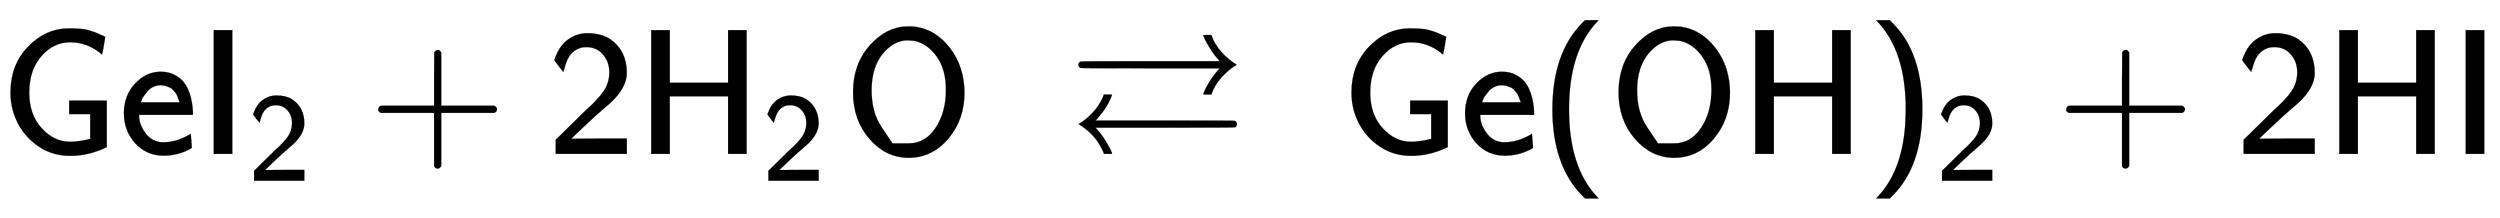 <svg xmlns:xlink="http://www.w3.org/1999/xlink" width="32.57ex" height="2.843ex" style="vertical-align: -0.838ex;" viewBox="0 -863.1 14023.2 1223.9" role="img" focusable="false" xmlns="http://www.w3.org/2000/svg" aria-labelledby="MathJax-SVG-1-Title">
<title id="MathJax-SVG-1-Title">{\displaystyle {\mathsf {GeI_{2}+2H_{2}O\ \rightleftarrows \ Ge(OH)_{2}+2HI}}}</title>
<defs aria-hidden="true">
<path stroke-width="1" id="E1-MJSS-47" d="M59 346Q59 499 157 601T384 704Q436 704 466 700T541 679Q551 674 560 670T575 664T583 660T588 658T590 656Q590 652 582 605T573 557L564 564Q489 626 392 626Q301 626 233 549T164 347T233 145T392 68Q441 68 506 84V223H388V299H599V38L588 33Q494 -11 393 -11Q296 -11 219 40T100 172T59 346Z"></path>
<path stroke-width="1" id="E1-MJSS-65" d="M28 226Q28 329 91 395T235 461Q258 461 279 456T325 436T368 397T399 332T415 238V219H113V215Q113 163 151 114T248 65Q273 65 298 70T341 82T373 96T396 108L403 113Q403 106 406 76T409 38Q409 34 408 33T393 24Q325 -10 252 -10Q155 -10 92 59T28 226ZM340 289L338 297Q335 305 333 310T327 326T317 343T304 358T286 372T263 381T233 385Q212 385 193 376T162 353T140 325T127 301T123 289H340Z"></path>
<path stroke-width="1" id="E1-MJSS-49" d="M87 0V694H191V0H87Z"></path>
<path stroke-width="1" id="E1-MJSS-32" d="M222 599Q190 599 166 585T128 550T108 509T97 474T93 459L67 492L42 526L47 539Q72 608 120 642T225 677Q304 677 355 644Q449 579 449 454Q449 373 361 290Q351 280 315 250T199 144Q156 103 137 85L293 86H449V0H50V79L216 242Q284 302 317 349T351 456Q351 517 315 558T222 599Z"></path>
<path stroke-width="1" id="E1-MJSS-2B" d="M56 237T56 250T70 270H369V420L370 570Q380 583 389 583Q402 583 409 568V270H707Q722 262 722 250T707 230H409V-68Q401 -82 391 -82H389H387Q375 -82 369 -68V230H70Q56 237 56 250Z"></path>
<path stroke-width="1" id="E1-MJSS-48" d="M86 0V694H190V399H517V694H621V0H517V323H190V0H86Z"></path>
<path stroke-width="1" id="E1-MJSS-4F" d="M55 345Q55 504 149 609T361 715Q386 715 406 713Q521 696 600 592T680 344Q680 193 590 86T368 -22Q239 -22 147 84T55 345ZM276 59T368 59T518 146T576 360Q576 473 525 545T401 634Q371 637 362 637Q284 637 222 562T159 360T217 147Z"></path>
<path stroke-width="1" id="E1-MJAMS-21C4" d="M943 500Q895 471 856 427T801 333H778Q755 333 755 334Q755 336 762 353T791 406T841 472L848 480H459Q70 480 67 482Q55 488 55 500T67 518Q70 520 459 520H848L841 528Q813 559 792 594T763 646T755 666Q755 667 778 667H801Q817 617 856 573T943 500ZM56 167Q102 194 141 238T198 333H221Q244 333 244 332Q221 265 161 198L151 187H539Q928 187 930 186Q944 182 944 167Q944 155 934 149Q930 147 541 147H151L160 137Q185 110 205 77T235 24T244 1Q244 0 221 0H199Q158 106 56 167Z"></path>
<path stroke-width="1" id="E1-MJSS-28" d="M74 250Q74 564 240 733L257 750H333L323 739Q167 573 167 250T323 -239L333 -250H257L240 -233Q74 -63 74 250Z"></path>
<path stroke-width="1" id="E1-MJSS-29" d="M221 -73T221 250T65 739L55 750H131L148 733Q314 567 314 250T148 -233L131 -250H55L65 -239Q221 -73 221 250Z"></path>
</defs>
<g stroke="currentColor" fill="currentColor" stroke-width="0" transform="matrix(1 0 0 -1 0 0)" aria-hidden="true">
 <use xlink:href="#E1-MJSS-47" x="0" y="0"></use>
 <use xlink:href="#E1-MJSS-65" x="667" y="0"></use>
<g transform="translate(1112,0)">
 <use xlink:href="#E1-MJSS-49" x="0" y="0"></use>
 <use transform="scale(0.707)" xlink:href="#E1-MJSS-32" x="393" y="-213"></use>
</g>
 <use xlink:href="#E1-MJSS-2B" x="2066" y="0"></use>
 <use xlink:href="#E1-MJSS-32" x="3067" y="0"></use>
<g transform="translate(3567,0)">
 <use xlink:href="#E1-MJSS-48" x="0" y="0"></use>
 <use transform="scale(0.707)" xlink:href="#E1-MJSS-32" x="1001" y="-213"></use>
</g>
 <use xlink:href="#E1-MJSS-4F" x="4730" y="0"></use>
 <use xlink:href="#E1-MJAMS-21C4" x="5994" y="0"></use>
 <use xlink:href="#E1-MJSS-47" x="7522" y="0"></use>
 <use xlink:href="#E1-MJSS-65" x="8190" y="0"></use>
 <use xlink:href="#E1-MJSS-28" x="8634" y="0"></use>
 <use xlink:href="#E1-MJSS-4F" x="9024" y="0"></use>
 <use xlink:href="#E1-MJSS-48" x="9760" y="0"></use>
<g transform="translate(10469,0)">
 <use xlink:href="#E1-MJSS-29" x="0" y="0"></use>
 <use transform="scale(0.707)" xlink:href="#E1-MJSS-32" x="550" y="-213"></use>
</g>
 <use xlink:href="#E1-MJSS-2B" x="11534" y="0"></use>
 <use xlink:href="#E1-MJSS-32" x="12535" y="0"></use>
 <use xlink:href="#E1-MJSS-48" x="13036" y="0"></use>
 <use xlink:href="#E1-MJSS-49" x="13744" y="0"></use>
</g>
</svg>
